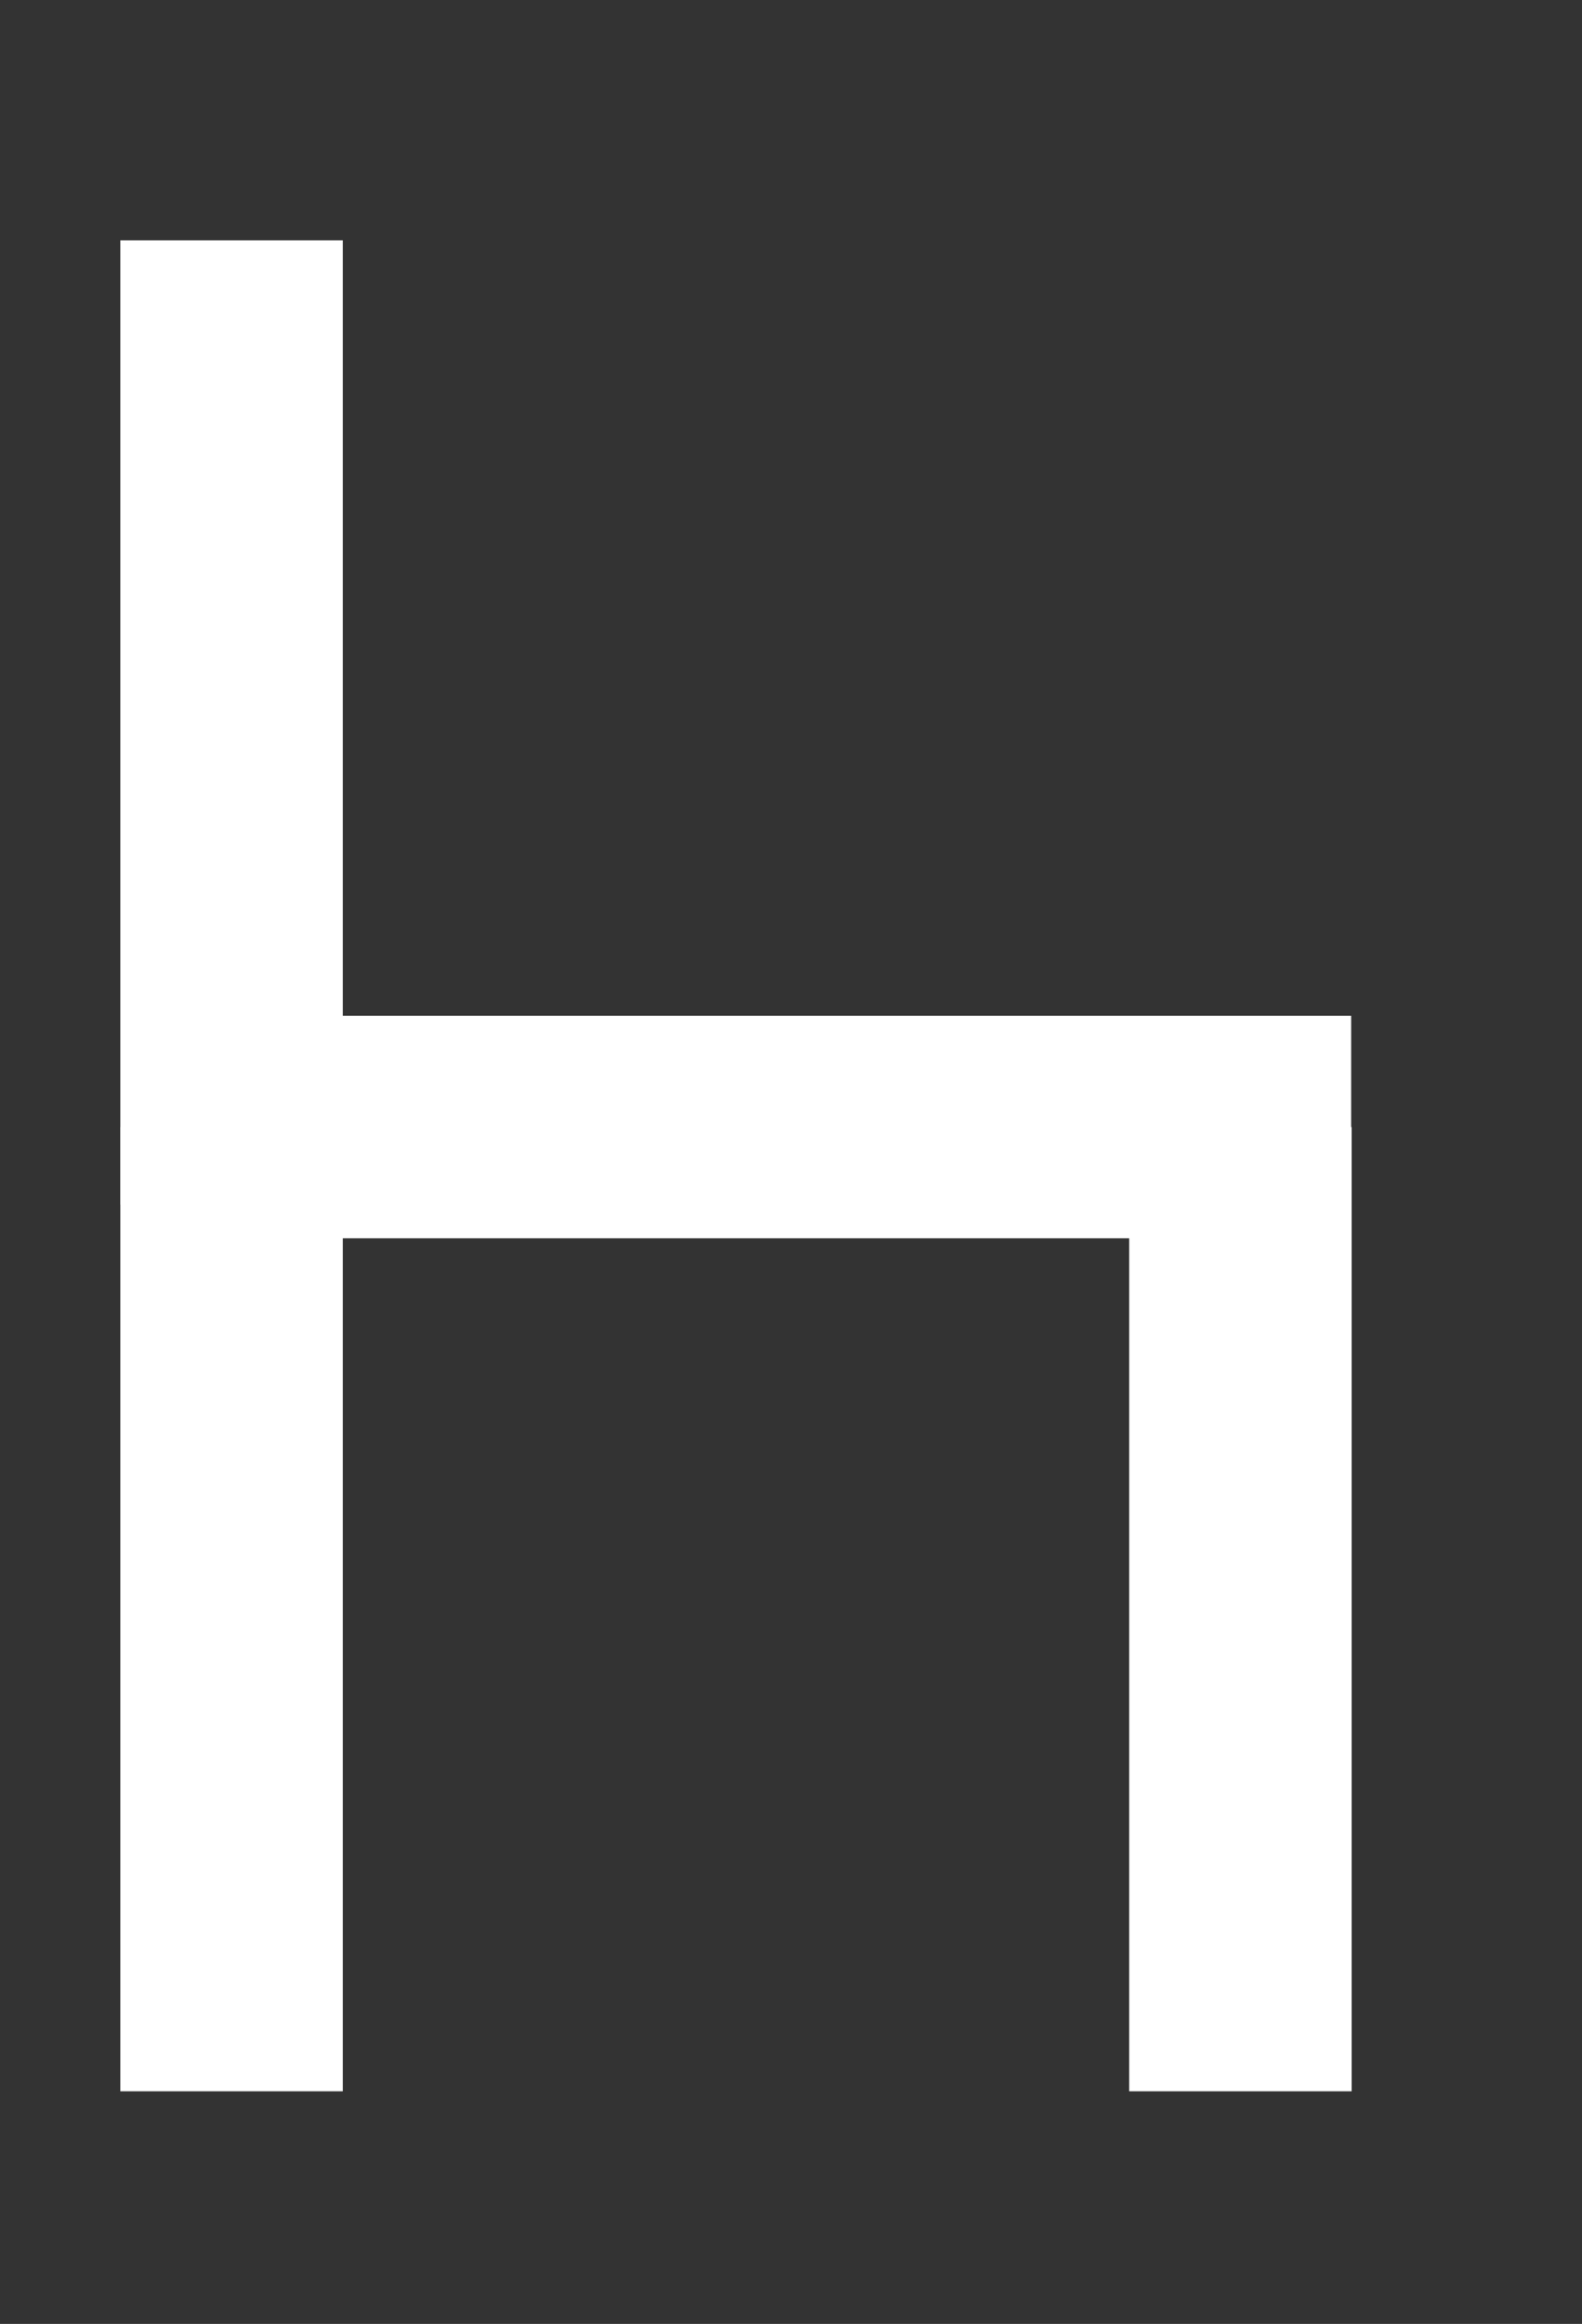 <svg clip-rule="evenodd" fill-rule="evenodd" stroke-miterlimit="1.5" viewBox="0 0 32 47" xmlns="http://www.w3.org/2000/svg"><rect x="0" y="0" width="32" height="47" fill="#333333" stroke="none"/><g fill="none" stroke="#fff" stroke-width="4.5"><path d="m4.684 22.794v19.501"/><path d="m4.601 22.794h22.73"/><path d="m25.091 22.794v19.501"/><path d="m4.684 4.86v19.502"/></g></svg>